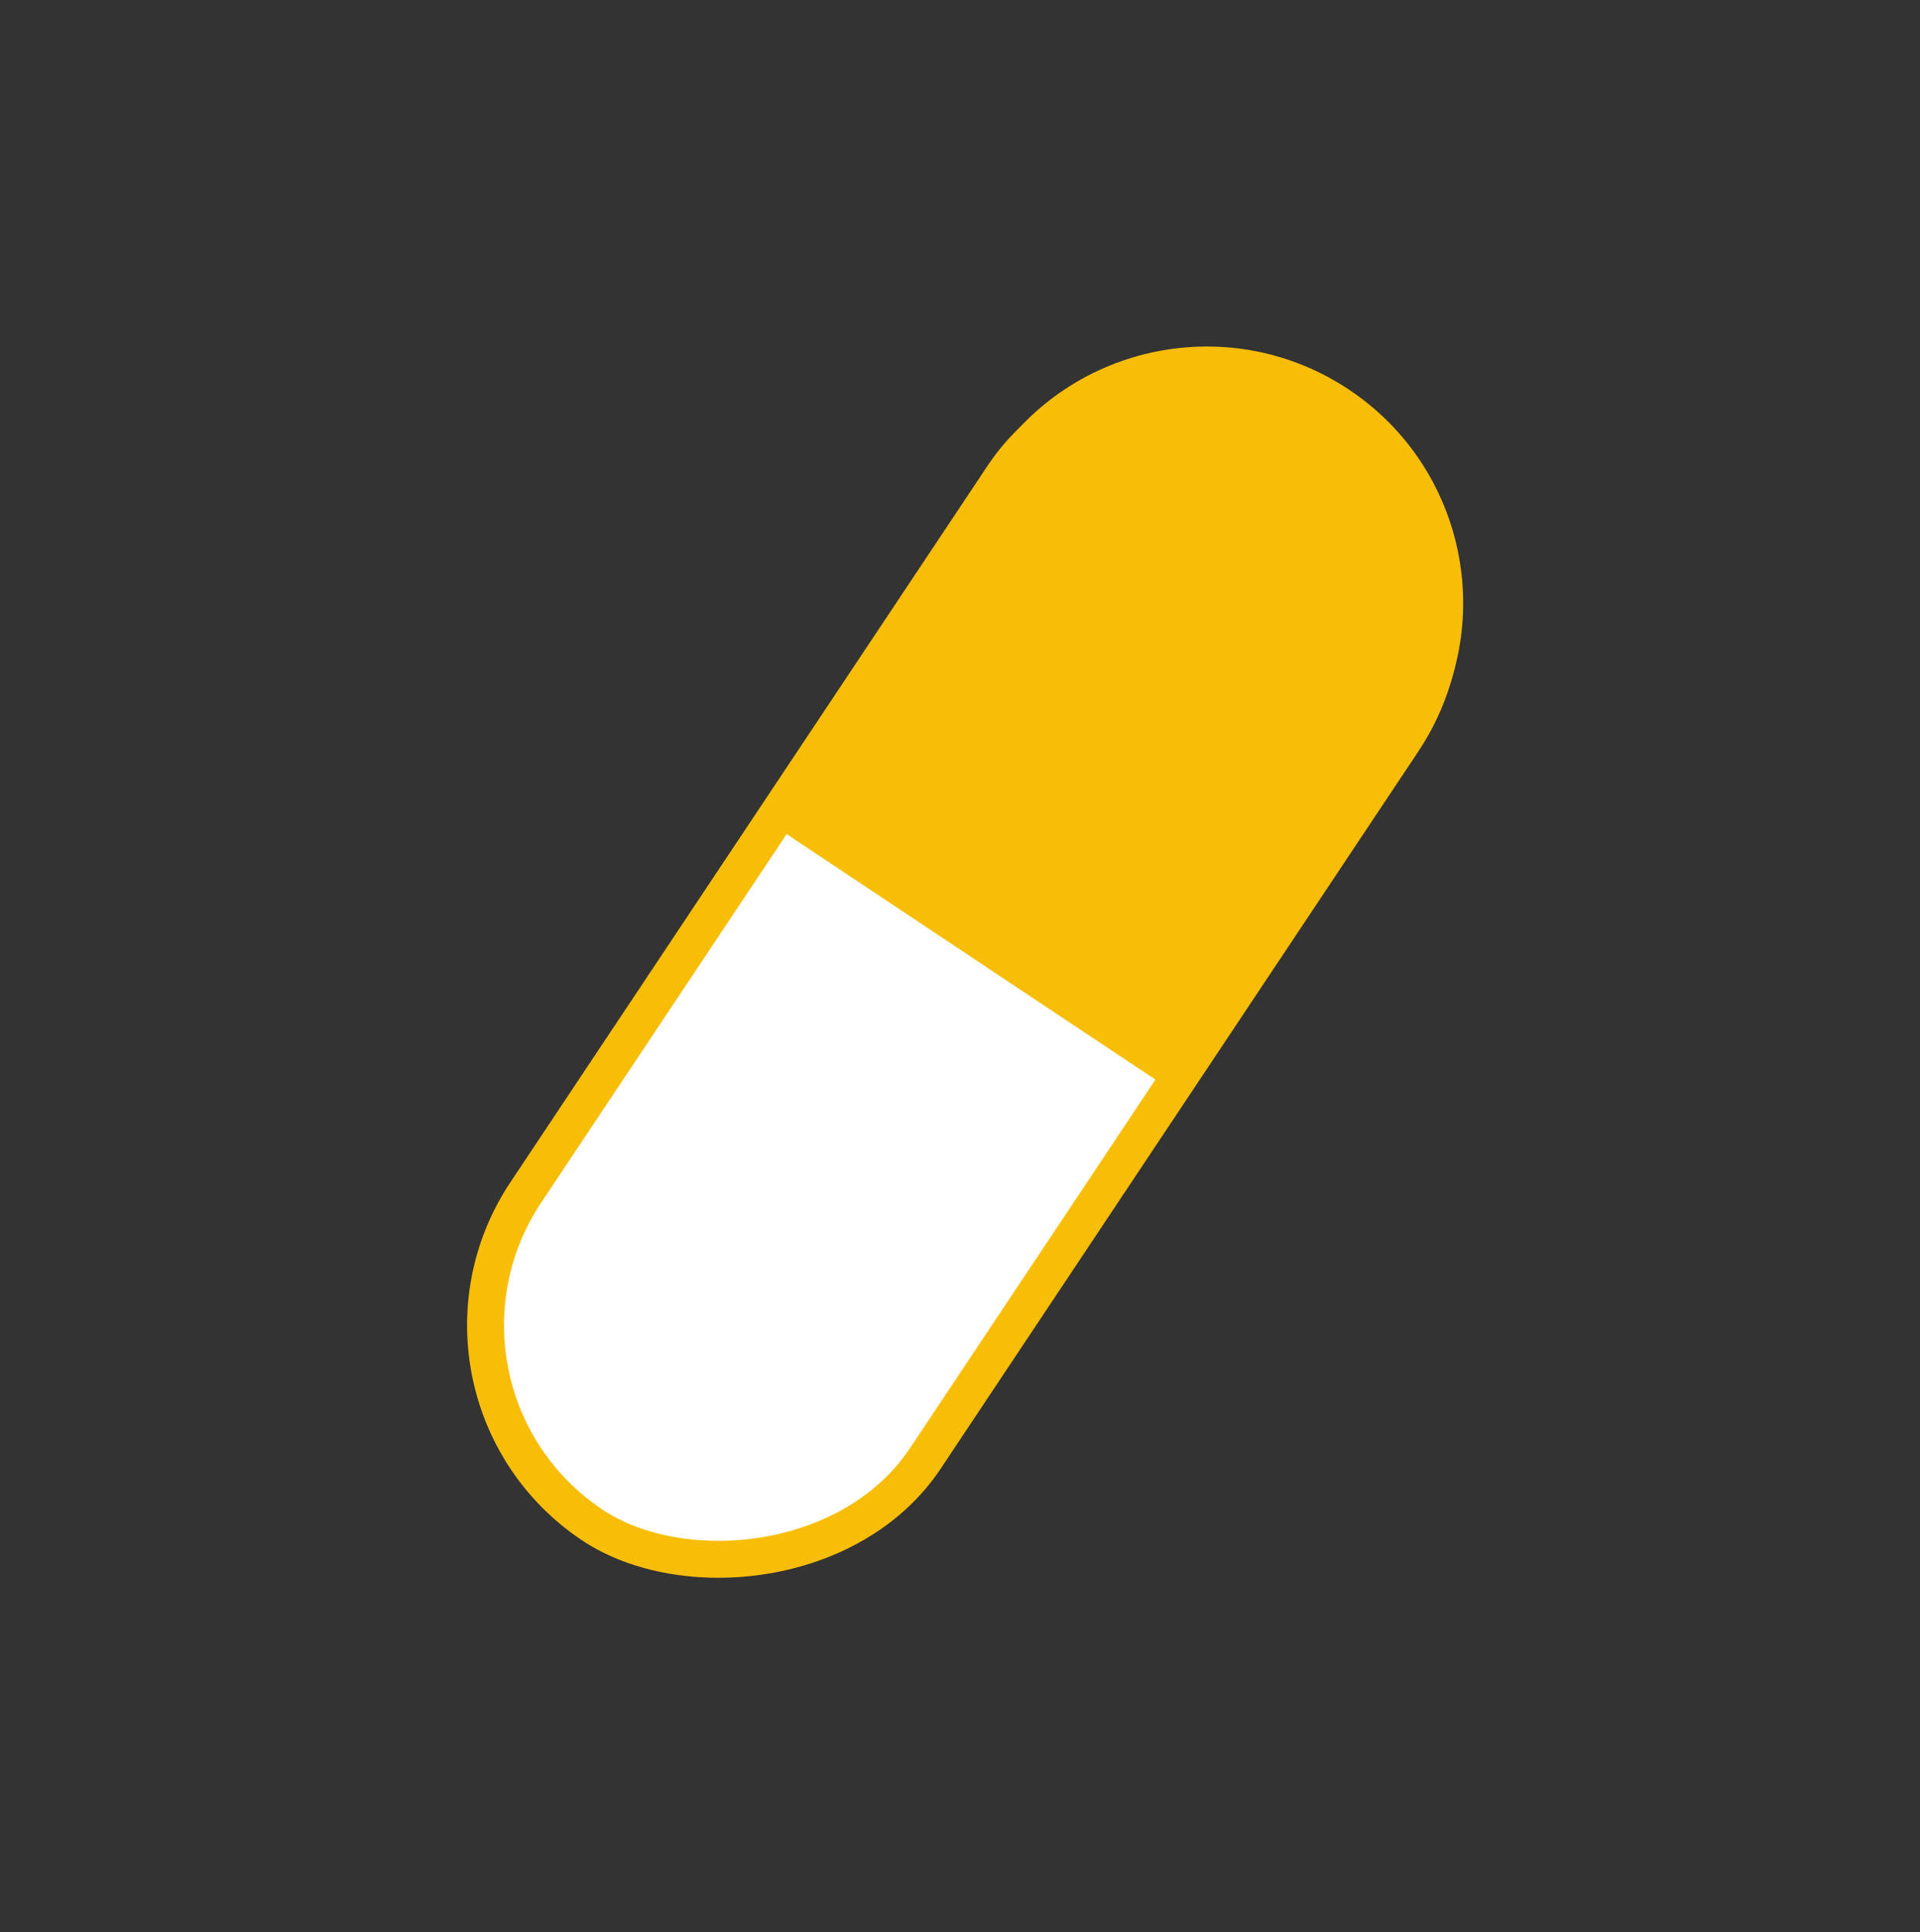 <?xml version="1.0" encoding="UTF-8"?> <svg xmlns="http://www.w3.org/2000/svg" width="156" height="157" viewBox="0 0 156 157" fill="none"><rect x="0" y="0" width="156" height="157" fill="#333333" stroke="none"/> <rect x="124.788" y="44.019" width="109" height="39" rx="19.5" transform="rotate(123.659 124.788 44.019)" fill="white" stroke="#F8BD07" stroke-width="3" stroke-linejoin="round"></rect> <path d="M96.238 89.304L115.388 60.545C121.765 50.967 119.171 38.032 109.593 31.654C100.015 25.277 87.081 27.871 80.703 37.449L61.553 66.208L96.238 89.304Z" fill="#F8BD07"></path> </svg> 